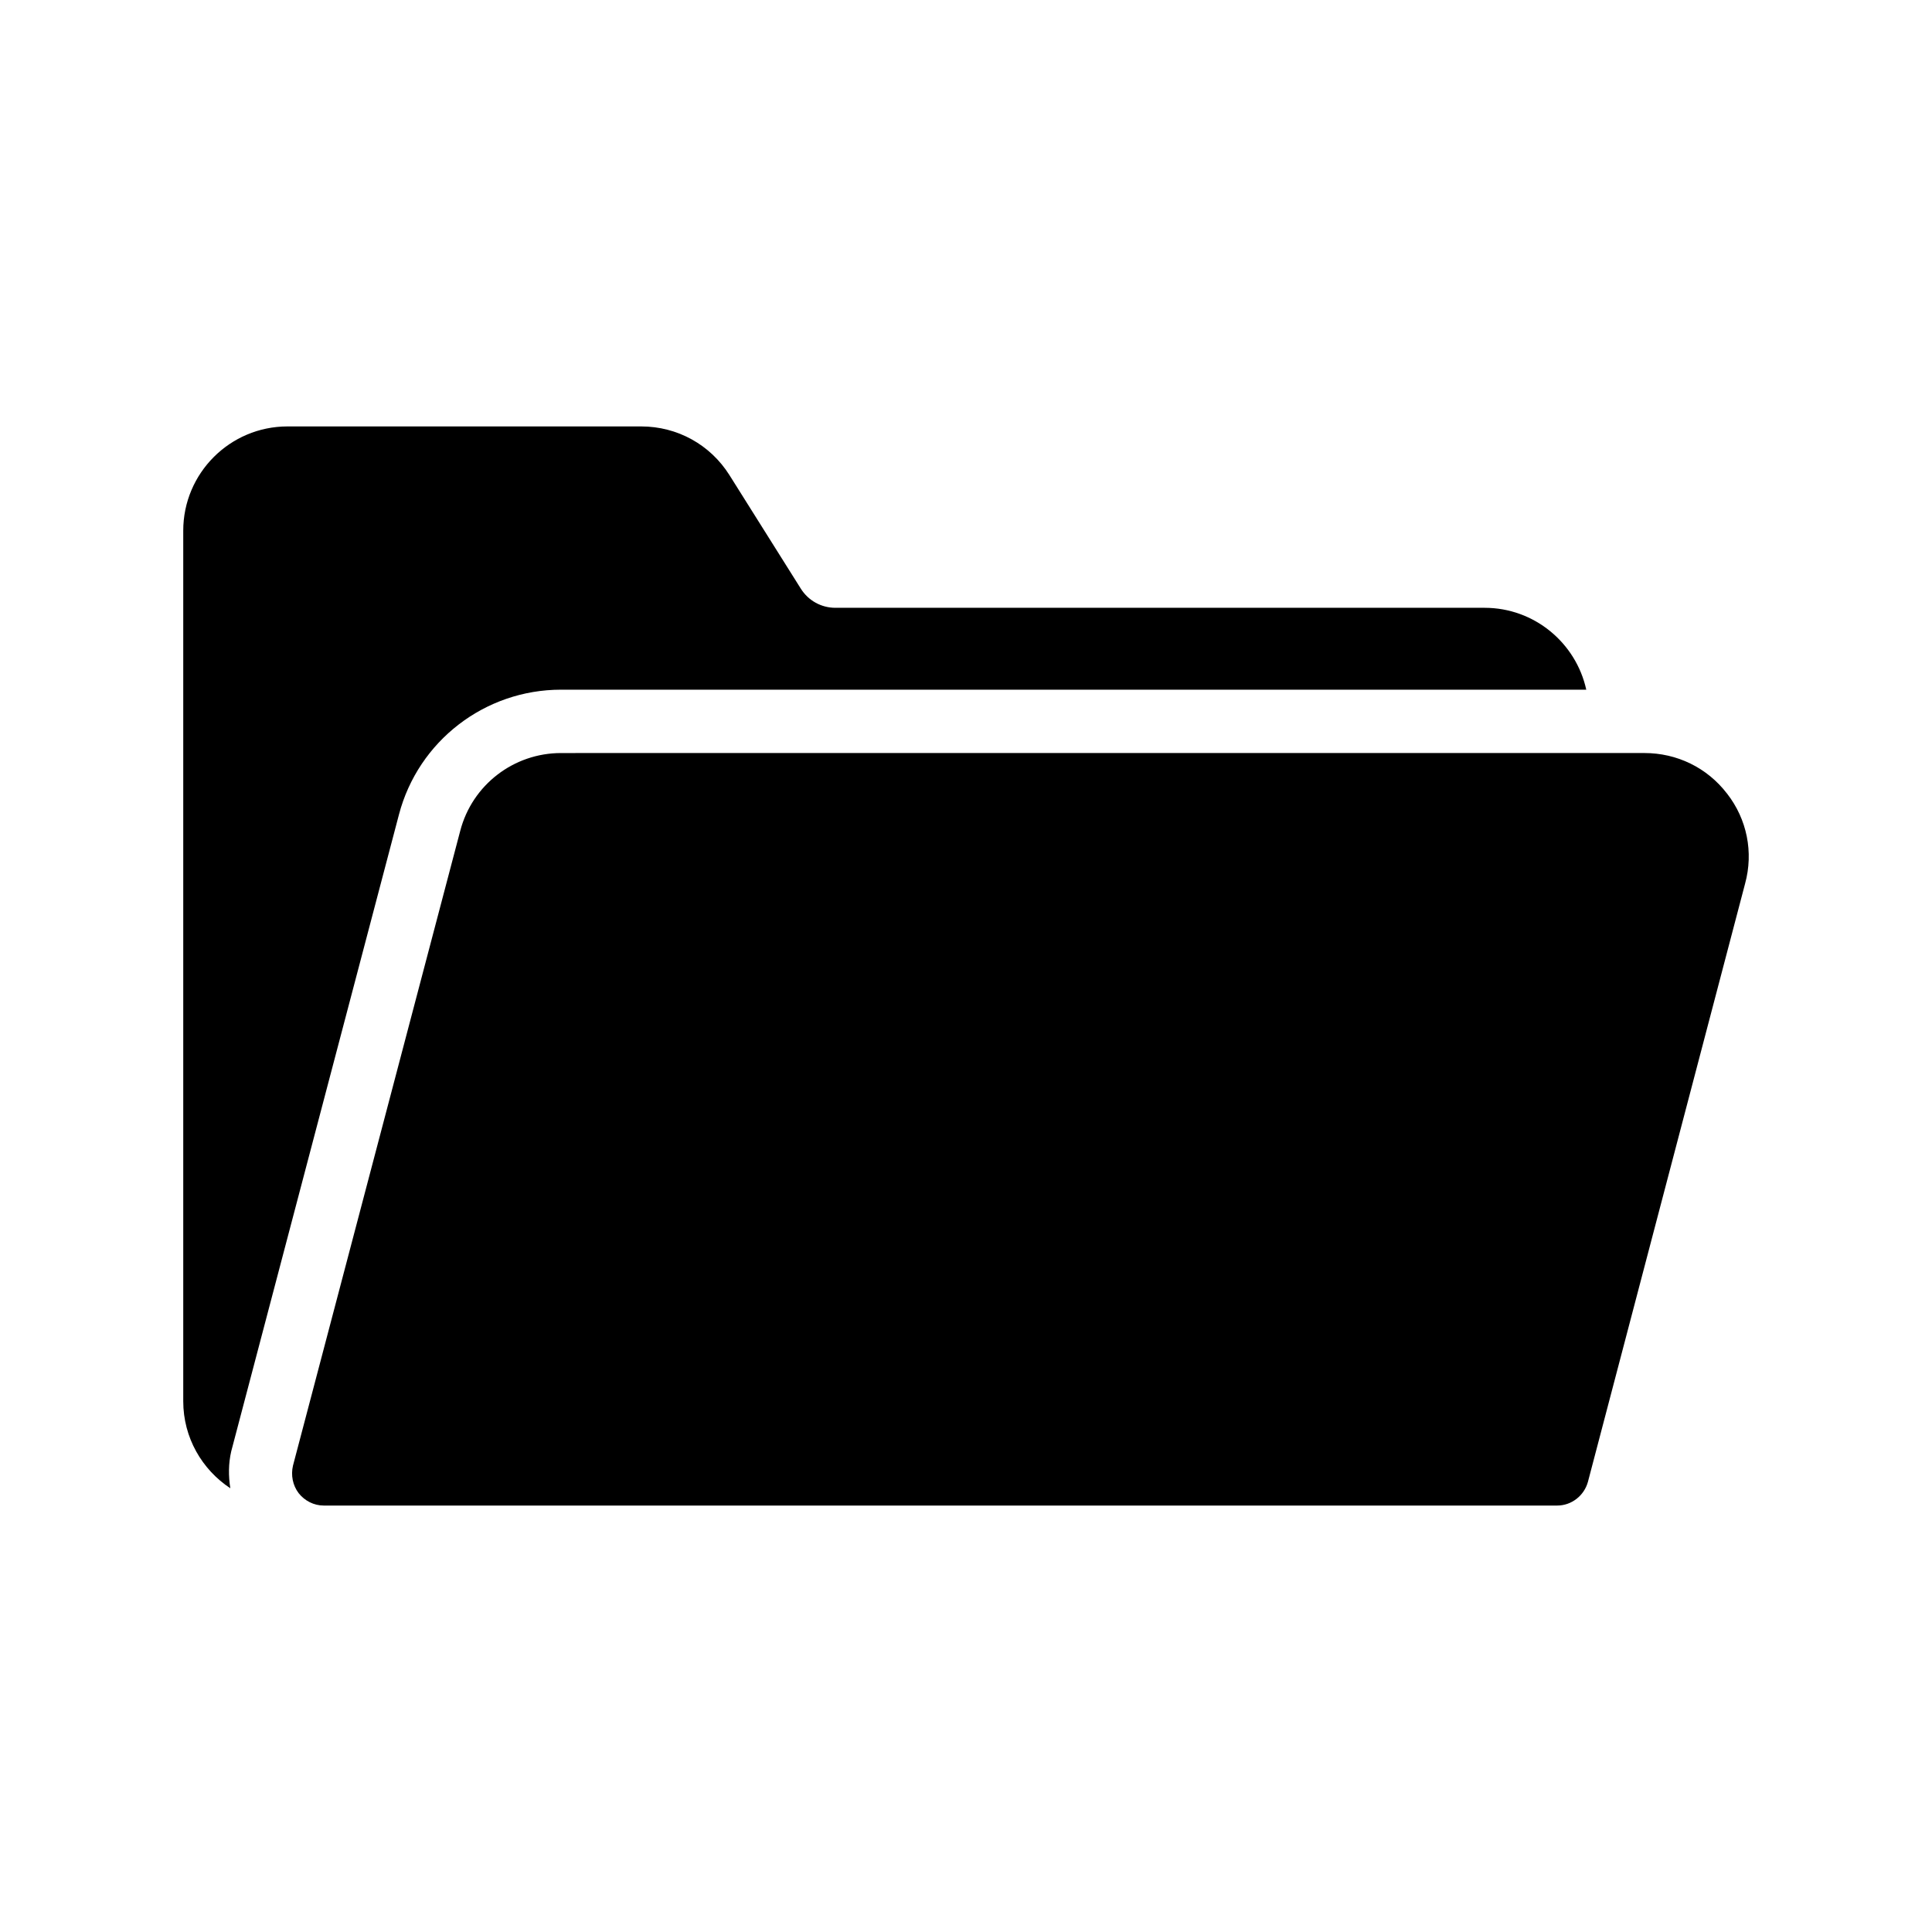 <?xml version="1.0" encoding="UTF-8"?>
<!-- Uploaded to: SVG Repo, www.svgrepo.com, Generator: SVG Repo Mixer Tools -->
<svg fill="#000000" width="800px" height="800px" version="1.1" viewBox="144 144 512 512" xmlns="http://www.w3.org/2000/svg">
 <g>
  <path d="m249.73 359.86c5.102-19.477 22.758-33.086 42.938-33.086h271.71c-2.723-12.387-13.758-21.699-26.949-21.699h-172.03c-3.742 0-7.172-1.895-9.168-5.066l-18.906-30.078c-5.09-8.094-13.832-12.922-23.391-12.922h-93.75c-15.23 0-27.621 12.391-27.621 27.617v230.73c0 9.633 4.977 18.105 12.477 23.051-0.512-3.227-0.516-6.535 0.242-9.801z"/>
  <path d="m601.68 354.31c-5.289-6.887-13.266-10.75-21.918-10.75l-287.08 0.004c-12.512 0-23.512 8.398-26.703 20.574l-44.336 168.27c-0.586 2.519-0.086 5.207 1.512 7.305 1.594 2.016 4.031 3.273 6.633 3.273h326.89c3.777 0 7.137-2.602 8.145-6.297l41.648-158.53c2.269-8.316 0.508-17.051-4.785-23.852z"/>
 </g>
</svg>